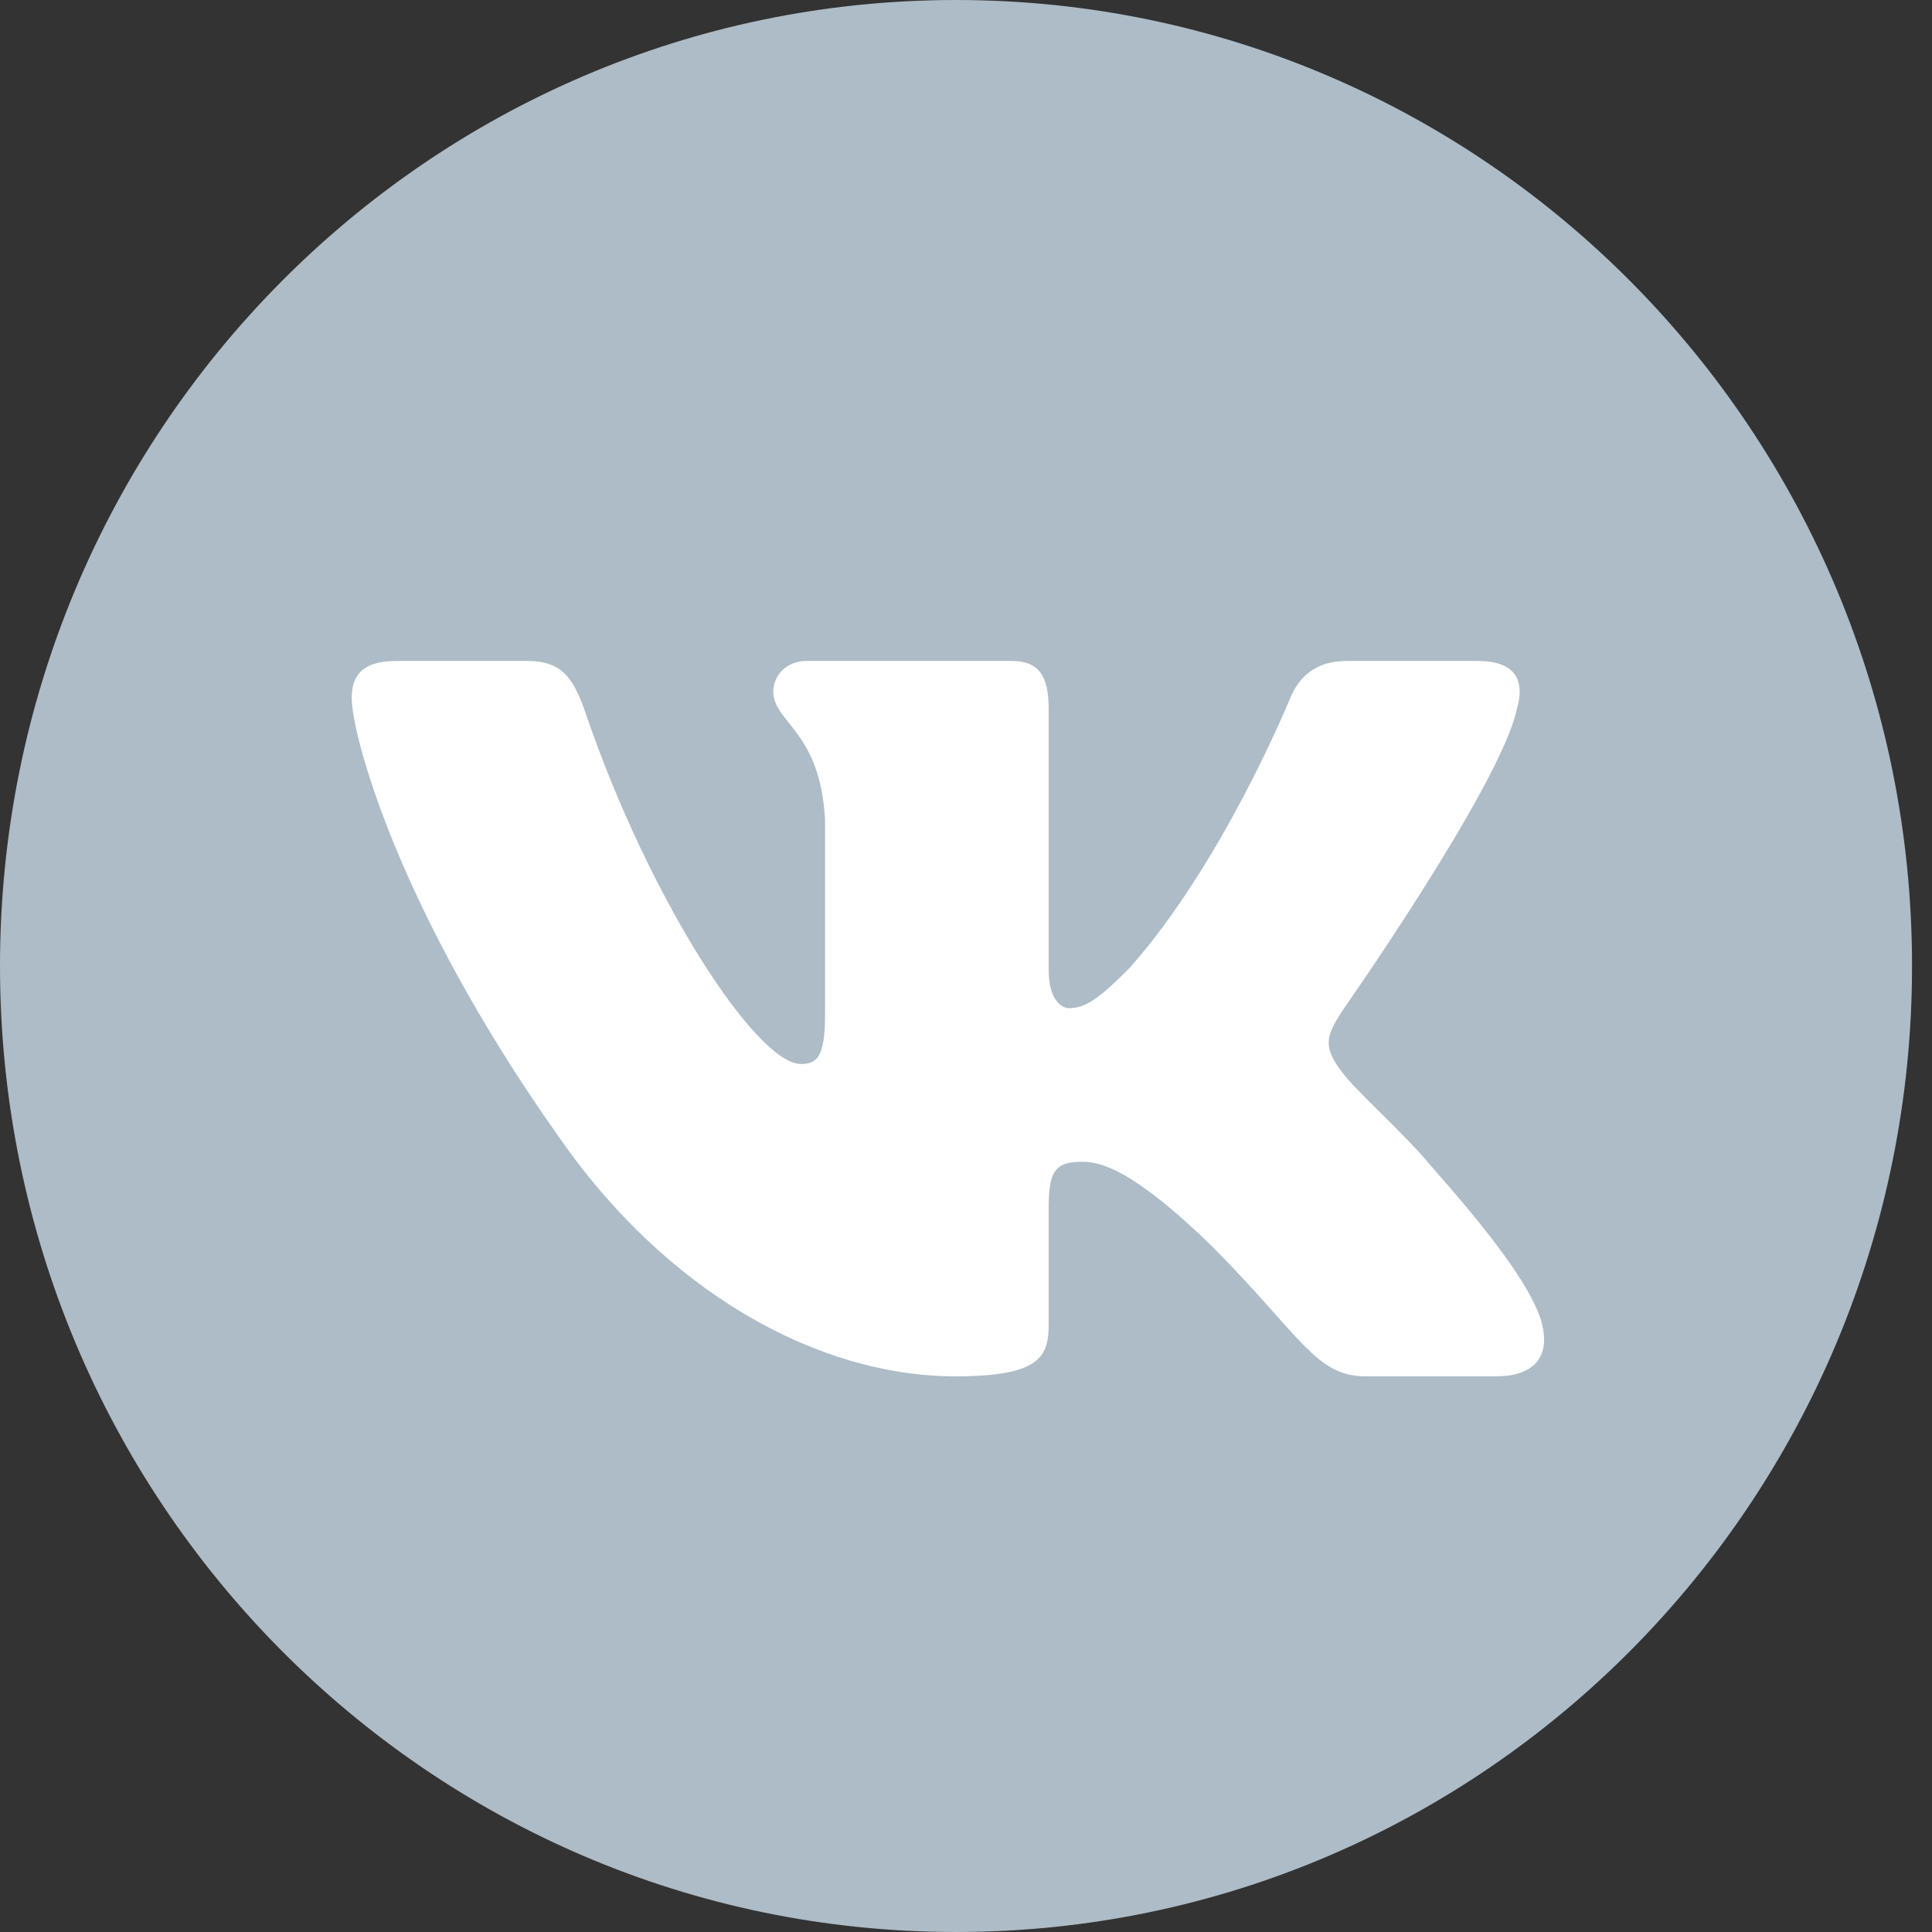 <svg width="39" height="39" viewBox="0 0 39 39" version="1.1" xmlns="http://www.w3.org/2000/svg" xmlns:xlink="http://www.w3.org/1999/xlink">
<rect x="0" y="0" width="39" height="39" fill="#333333" stroke="none"/>
<title>Group</title>
<desc>Created using Figma</desc>
<g id="Canvas" transform="translate(-14221 445)">
<g id="Group">
<g id="Ellipse">
<use xlink:href="#path0_fill" transform="translate(14221 -445)" fill="#ADBCC7"/>
</g>
<g id="Fill 6">
<use xlink:href="#path1_fill" transform="translate(14228.1 -431.658)" fill="#FFFFFF"/>
</g>
</g>
</g>
<defs>
<path id="path0_fill" d="M 38.597 19.5C 38.597 30.27 29.957 39 19.299 39C 8.64 39 0 30.27 0 19.5C 0 8.73 8.64 0 19.299 0C 29.957 0 38.597 8.73 38.597 19.5Z"/>
<path id="path1_fill" fill-rule="evenodd" d="M 23.518 0.978C 23.685 0.414 23.518 0 22.722 0L 20.088 0C 19.419 0 19.11 0.358 18.943 0.752C 18.943 0.752 17.604 4.05 15.707 6.192C 15.093 6.812 14.814 7.009 14.479 7.009C 14.312 7.009 14.069 6.812 14.069 6.248L 14.069 0.978C 14.069 0.301 13.875 0 13.317 0L 9.179 0C 8.761 0 8.509 0.314 8.509 0.611C 8.509 1.253 9.457 1.401 9.555 3.204L 9.555 7.122C 9.555 7.981 9.402 8.136 9.067 8.136C 8.174 8.136 6.003 4.824 4.715 1.034C 4.462 0.298 4.209 0 3.536 0L 0.903 0C 0.15 0 2.87007e-08 0.358 2.87007e-08 0.752C 2.87007e-08 1.457 0.893 4.952 4.157 9.574C 6.333 12.73 9.399 14.441 12.188 14.441C 13.862 14.441 14.069 14.062 14.069 13.407L 14.069 11.021C 14.069 10.261 14.228 10.11 14.758 10.11C 15.148 10.11 15.818 10.307 17.38 11.829C 19.166 13.632 19.46 14.441 20.465 14.441L 23.098 14.441C 23.85 14.441 24.226 14.062 24.009 13.312C 23.772 12.564 22.919 11.479 21.788 10.194C 21.174 9.461 20.254 8.672 19.975 8.277C 19.584 7.77 19.696 7.545 19.975 7.094C 19.975 7.094 23.183 2.528 23.518 0.978Z"/>
</defs>
</svg>
